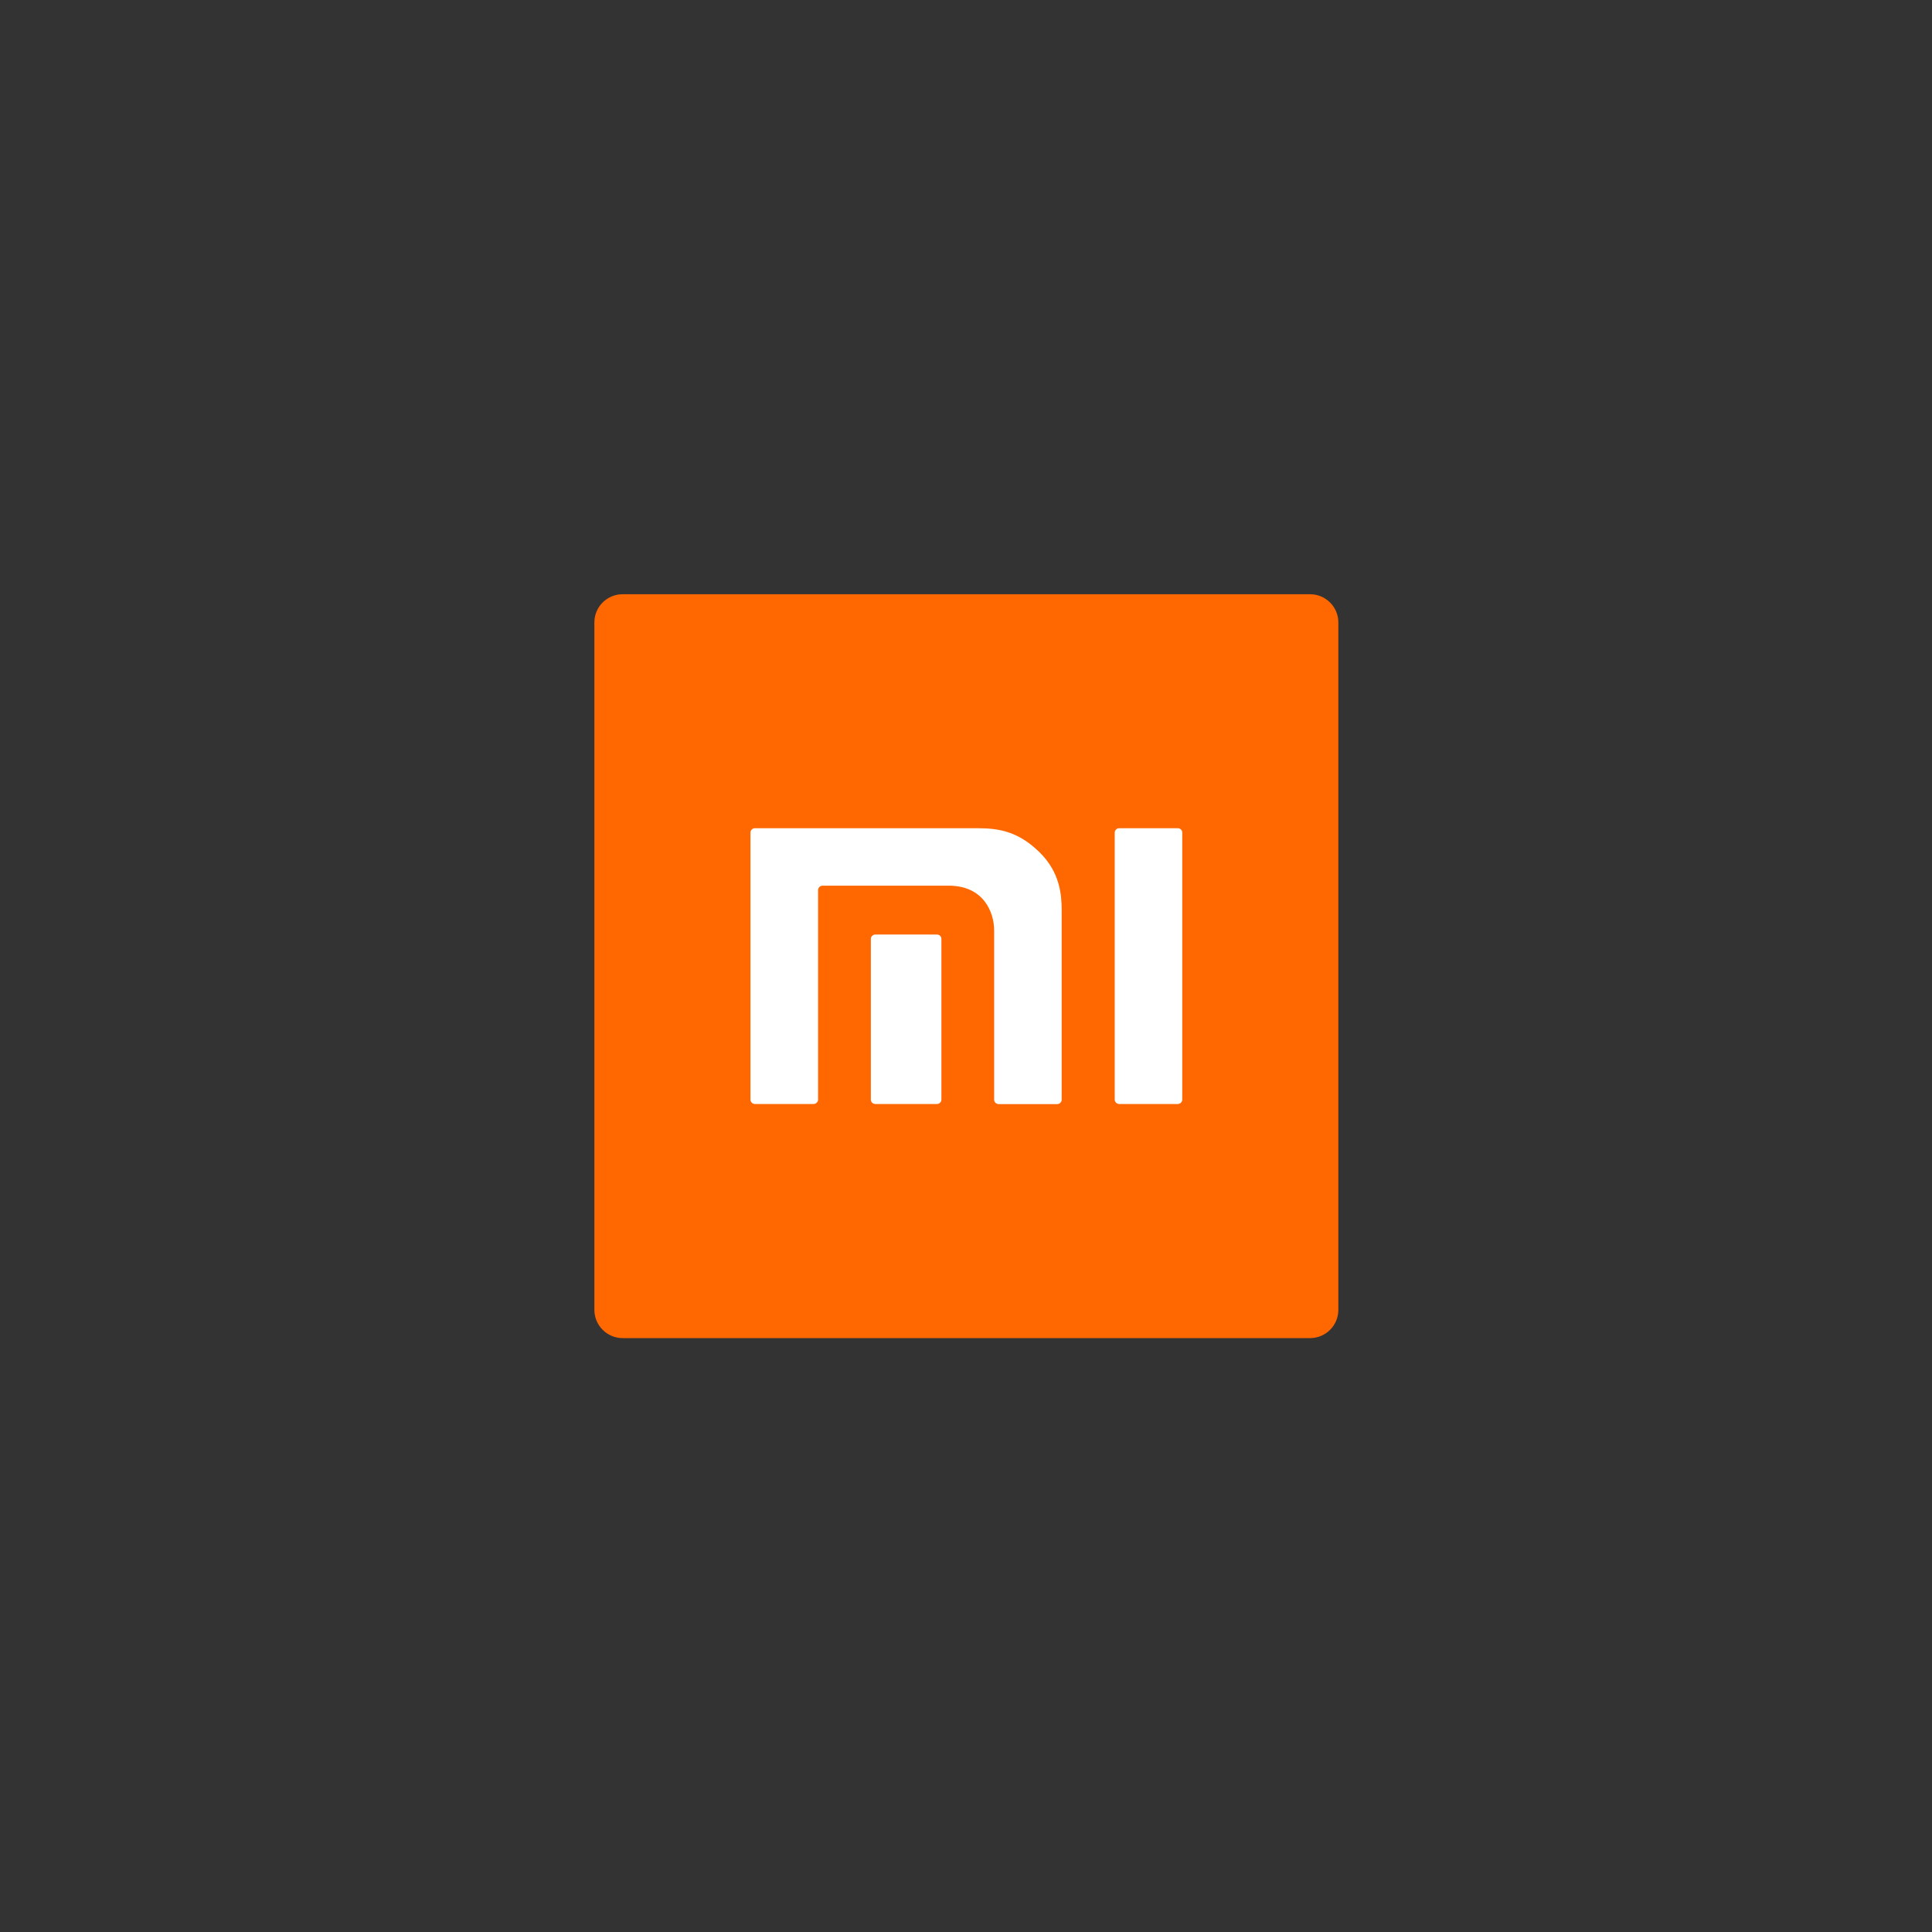 <?xml version="1.0" encoding="utf-8"?>
<!-- Generator: Adobe Illustrator 28.0.0, SVG Export Plug-In . SVG Version: 6.00 Build 0)  -->
<svg version="1.1" id="Слой_1" xmlns="http://www.w3.org/2000/svg" xmlns:xlink="http://www.w3.org/1999/xlink" x="0px" y="0px"
	 viewBox="0 0 1000 1000" style="enable-background:new 0 0 1000 1000;" xml:space="preserve">
<rect x="0" y="0" width="1000" height="1000" fill="#333333" stroke="none"/>
<style type="text/css">
	.st0{fill:none;}
	.st1{fill-rule:evenodd;clip-rule:evenodd;fill:#FF6700;}
	.st2{fill:#FFFFFF;}
</style>
<rect x="-345.6" y="169.6" class="st0" width="1122.5" height="793.7"/>
<g transform="matrix(.353 0 0 -.353 -186.45 261.78)">
	<g transform="matrix(1.435 0 0 1.435 -242.08 -126.56)">
		<path class="st1" d="M1875.4-762.3h-702.4c-15.9,0-28.9,12.9-28.9,28.9V-31c0,15.9,12.9,28.8,28.9,28.8h702.4
			c15.9,0,28.9-12.9,28.9-28.8v-702.4C1904.3-749.4,1891.4-762.3,1875.4-762.3"/>
		<g>
			<path class="st2" d="M1740.2-241.3h-59.8c-2.6,0-4.6-2-4.6-4.5v-272.8c0-2.5,2.1-4.5,4.6-4.5h59.8c2.5,0,4.6,2,4.6,4.5v272.8
				C1744.9-243.3,1742.8-241.3,1740.2-241.3"/>
			<path class="st2" d="M1536-241.3h-227.8c-2.6,0-4.6-2-4.6-4.5v-272.8c0-2.5,2.1-4.5,4.6-4.5h59.8c2.5,0,4.7,2,4.7,4.5v214.1
				c0,2.5,2.1,4.5,4.6,4.5h128.8c36.2,0,46.5-27.8,46.5-45.7v-173c0-2.5,2.1-4.5,4.6-4.5h59.8c2.5,0,4.6,2,4.6,4.5v193.6
				c0,16-1.9,38.9-22.5,59.1C1577.7-244.9,1558-241.3,1536-241.3"/>
			<path class="st2" d="M1494.1-349.9h-62.8c-2.6,0-4.7-2-4.7-4.5v-164.2c0-2.5,2.1-4.5,4.7-4.5h62.8c2.5,0,4.6,2,4.6,4.5v164.2
				C1498.8-352,1496.7-349.9,1494.1-349.9"/>
		</g>
	</g>
</g>
</svg>

